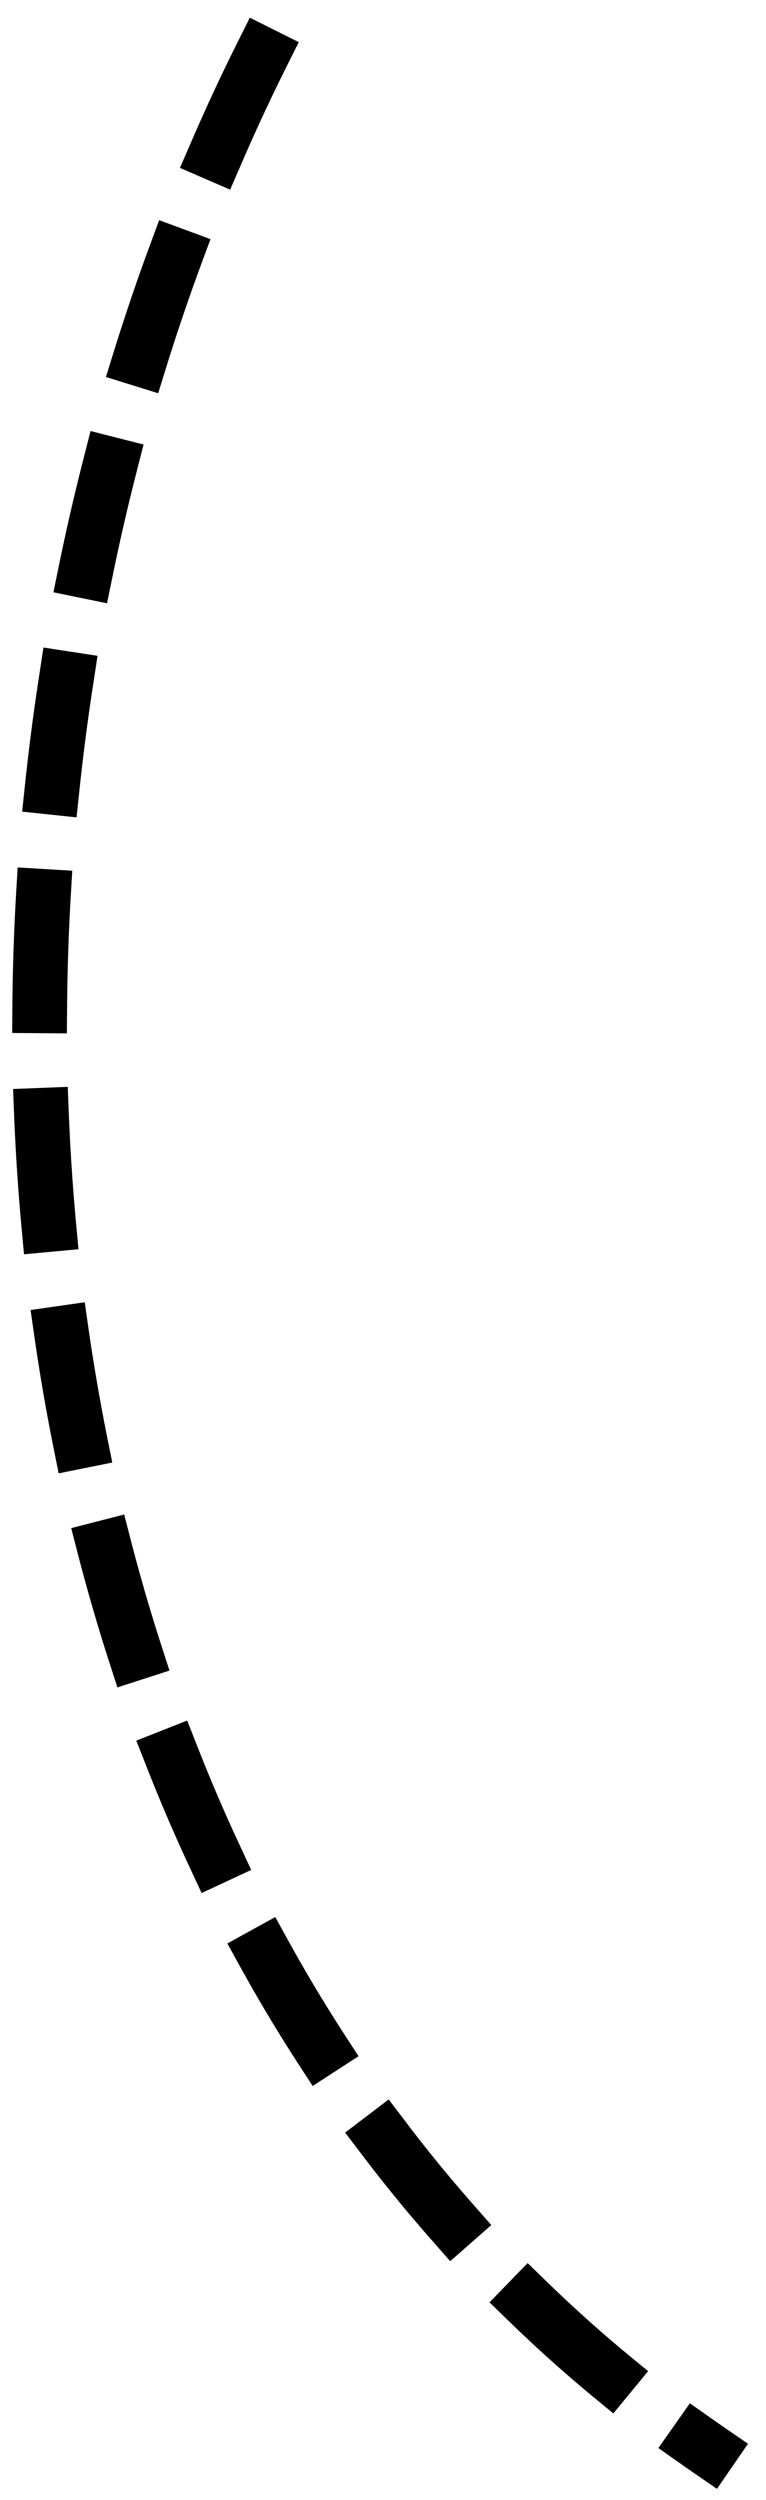 <?xml version="1.0" encoding="UTF-8"?>
<svg xmlns="http://www.w3.org/2000/svg" width="42" height="137" viewBox="0 0 42 137" fill="none">
  <path d="M14.369 2.981C-6.515 44.748 -1.979 106.186 38.926 134.308" stroke="black" stroke-width="3" stroke-linecap="square" stroke-dasharray="6 6"></path>
</svg>
